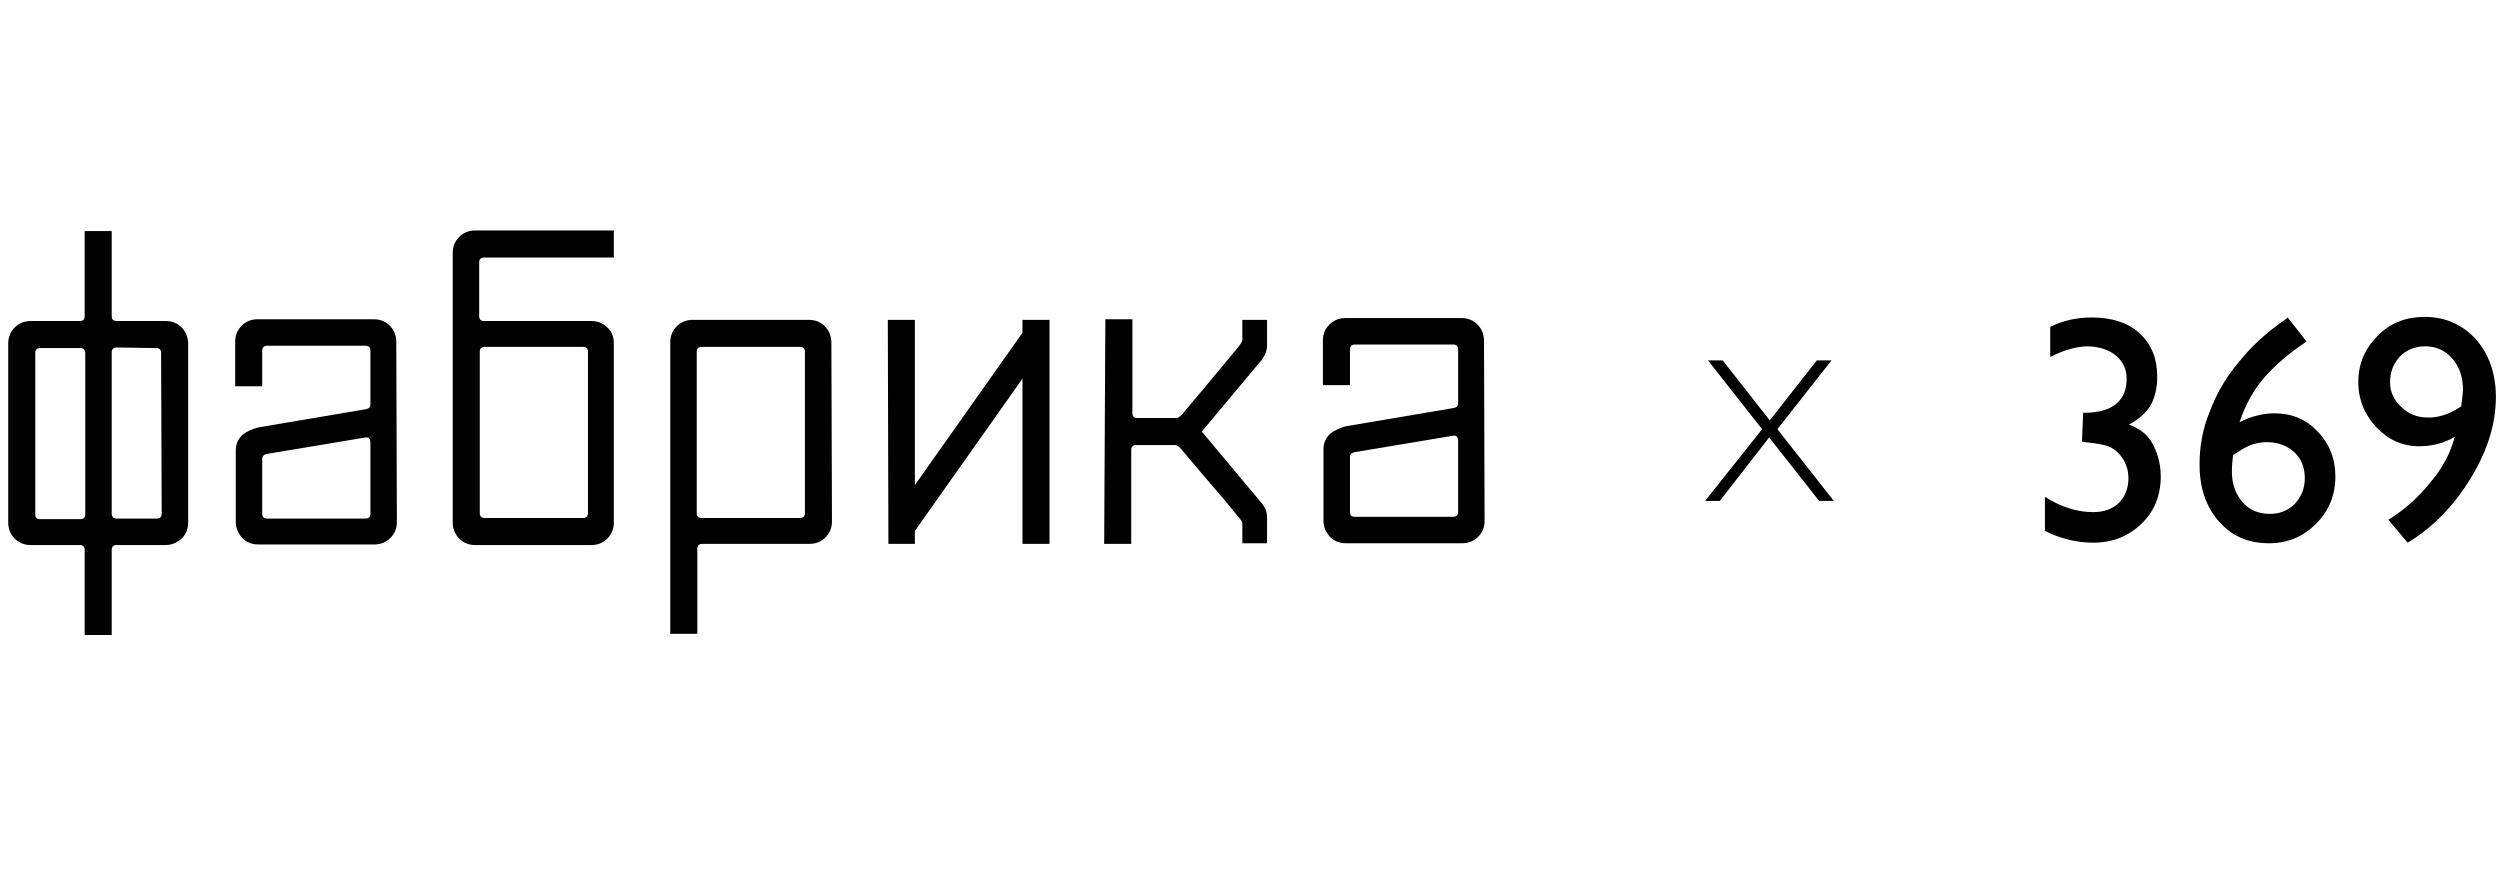 <?xml version="1.0" encoding="UTF-8"?> <!-- Generator: Adobe Illustrator 25.0.0, SVG Export Plug-In . SVG Version: 6.00 Build 0) --> <svg xmlns="http://www.w3.org/2000/svg" xmlns:xlink="http://www.w3.org/1999/xlink" id="Слой_1" x="0px" y="0px" viewBox="0 0 425.2 148.5" style="enable-background:new 0 0 425.2 148.5;" xml:space="preserve"> <g> <g> <g> <path d="M19,53.8c0,0.5,0.3,0.8,0.8,0.8h8.4c1.1,0,2,0.4,2.7,1.1s1.1,1.7,1.1,2.7v30.5c0,1.1-0.4,2-1.1,2.7 c-0.8,0.7-1.7,1.1-2.7,1.1h-8.4c-0.5,0-0.8,0.3-0.8,0.8V108h-4.6V93.5c0-0.5-0.3-0.8-0.8-0.8H5.2c-1.1,0-2-0.4-2.7-1.1 S1.4,90,1.4,88.9V58.4c0-1.1,0.4-2,1.1-2.7s1.6-1.1,2.7-1.1h8.4c0.5,0,0.8-0.3,0.8-0.8V39.3H19V53.8z M6.8,59.2 C6.3,59.2,6,59.5,6,60v27.5c0,0.5,0.2,0.8,0.8,0.8h6.9c0.5,0,0.8-0.3,0.8-0.8V60c0-0.5-0.3-0.8-0.8-0.8H6.8z M19.8,59.1 c-0.5,0-0.8,0.3-0.8,0.8v27.5c0,0.5,0.3,0.8,0.8,0.8h6.9c0.5,0,0.8-0.3,0.8-0.8L27.4,60c0-0.5-0.3-0.8-0.8-0.8L19.8,59.1z"></path> <path d="M67.5,88.8c0,1.1-0.4,2-1.1,2.7s-1.6,1.1-2.7,1.1H43.9c-1.1,0-2-0.4-2.7-1.1c-0.7-0.8-1.1-1.7-1.1-2.7V76.6 c0-1.1,0.4-1.9,1.1-2.6c0.7-0.6,1.6-1,2.7-1.3l18.3-3.1c0.5-0.1,0.8-0.3,0.8-0.8v-9.2c0-0.5-0.3-0.8-0.8-0.8H45.4 c-0.5,0-0.8,0.3-0.8,0.8v6.1H40v-7.6c0-1.1,0.4-2,1.1-2.7c0.7-0.7,1.6-1.1,2.7-1.1h19.8c1.1,0,2,0.4,2.7,1.1s1.1,1.7,1.1,2.7 L67.5,88.8z M45.4,77.2c-0.5,0.1-0.8,0.4-0.8,0.8v9.4c0,0.5,0.3,0.8,0.8,0.8h16.8c0.5,0,0.8-0.3,0.8-0.8V75.2 c0-0.3-0.1-0.5-0.2-0.6c-0.1-0.2-0.3-0.2-0.6-0.2L45.4,77.2z"></path> <path d="M104.4,43.8H82.3c-0.5,0-0.8,0.3-0.8,0.8v9.2c0,0.5,0.3,0.8,0.8,0.8h18.3c1.1,0,2,0.4,2.7,1.1c0.8,0.7,1.1,1.7,1.1,2.7 v30.5c0,1.1-0.4,2-1.1,2.7s-1.6,1.1-2.7,1.1H80.8c-1.1,0-2-0.4-2.7-1.1S77,89.9,77,88.9V43c0-1.1,0.4-2,1.1-2.7s1.6-1.1,2.7-1.1 h23.6L104.4,43.8z M82.4,59c-0.5,0-0.8,0.3-0.8,0.8v27.5c0,0.5,0.3,0.8,0.8,0.8h16.8c0.5,0,0.8-0.3,0.8-0.8V59.8 c0-0.5-0.3-0.8-0.8-0.8H82.4z"></path> <path d="M141.5,88.7c0,1.1-0.4,2-1.1,2.7c-0.7,0.7-1.6,1.1-2.7,1.1h-18.3c-0.5,0-0.8,0.3-0.8,0.8v14.5H114V58.2 c0-1.1,0.4-2,1.1-2.7s1.6-1.1,2.7-1.1h19.8c1.1,0,2,0.4,2.7,1.1s1.1,1.7,1.1,2.7L141.5,88.7z M119.3,59c-0.5,0-0.8,0.3-0.8,0.8 v27.5c0,0.5,0.3,0.8,0.8,0.8h16.8c0.5,0,0.8-0.3,0.8-0.8V59.8c0-0.5-0.3-0.8-0.8-0.8H119.3z"></path> <polygon points="178.5,92.5 173.9,92.5 173.9,64.4 155.6,90.3 155.6,92.5 151.1,92.5 151,54.4 155.6,54.4 155.6,82.5 173.9,56.6 173.9,54.4 178.5,54.4 "></polygon> <path d="M215.5,58.7c0,0.9-0.3,1.7-0.9,2.5l-10.2,12.2l10.2,12.2c0.6,0.7,0.9,1.5,0.9,2.4v4.4h-4.2V89c0-0.1,0-0.2-0.1-0.3 c0-0.1-0.4-0.6-1-1.3c-0.6-0.7-1.6-2-3-3.6s-3.5-4.1-6.2-7.3c-0.4-0.5-0.8-0.8-1.1-0.8h-6.7c-0.5,0-0.8,0.3-0.8,0.8v16h-4.6 l0.2-38.2h4.6v16c0,0.5,0.3,0.8,0.8,0.8h6.7c0.3,0,0.7-0.3,1.1-0.8c2.7-3.2,4.7-5.6,6.1-7.3c1.4-1.7,2.4-2.9,3-3.6 s0.9-1.2,0.9-1.3c0.1-0.1,0.1-0.2,0.1-0.3v-3.4h4.2V58.7z"></path> <path d="M252.5,88.6c0,1.1-0.4,2-1.1,2.7c-0.7,0.7-1.6,1.1-2.7,1.1h-19.8c-1.1,0-2-0.4-2.7-1.1c-0.7-0.8-1.1-1.7-1.1-2.7V76.4 c0-1.1,0.4-1.9,1.1-2.6c0.7-0.6,1.7-1,2.7-1.3l18.3-3.1c0.5-0.1,0.8-0.3,0.8-0.8v-9.2c0-0.5-0.3-0.8-0.8-0.8h-16.8 c-0.5,0-0.8,0.3-0.8,0.8v6.1H225v-7.6c0-1.1,0.4-2,1.1-2.7c0.7-0.7,1.6-1.1,2.7-1.1h19.8c1.1,0,2,0.4,2.7,1.1s1.1,1.7,1.1,2.7 L252.5,88.6z M230.4,76.9c-0.5,0.1-0.8,0.4-0.8,0.8v9.4c0,0.5,0.2,0.8,0.8,0.8h16.8c0.5,0,0.8-0.3,0.8-0.8V74.9 c0-0.3-0.1-0.5-0.2-0.6c-0.1-0.2-0.3-0.2-0.6-0.2L230.4,76.9z"></path> </g> </g> <g> <path d="M354.3,70.2h0.3c2.3,0,4.1-0.5,5.3-1.5s1.8-2.4,1.8-4.2c0-1.7-0.6-3-1.8-4c-1.2-1-2.7-1.5-4.7-1.6c-1.9,0-4.1,0.6-6.5,1.8 v-5.1c2.2-1.1,4.5-1.6,7.1-1.6c3.4,0,6.2,0.9,8.1,2.7c2,1.8,3,4.3,3,7.4c0,1.9-0.4,3.5-1.1,4.8c-0.8,1.3-2,2.4-3.7,3.3 c1.5,0.6,2.5,1.3,3.2,2.1c0.7,0.8,1.2,1.8,1.6,3s0.6,2.4,0.6,3.7c0,3.3-1.1,6-3.3,8.1c-2.2,2.1-4.9,3.2-8.2,3.2 c-2.8,0-5.6-0.7-8.2-2v-5.8c2.8,1.8,5.6,2.6,8.2,2.6c1.8,0,3.3-0.5,4.4-1.6s1.6-2.5,1.6-4.2c0-1.5-0.5-2.8-1.4-3.9 c-0.5-0.6-1.1-1.1-1.8-1.4c-0.6-0.3-2.1-0.6-4.2-0.8l-0.5-0.1L354.3,70.2z"></path> <path d="M388.6,54.4l0.5-0.4l3.2,4.1c-2.8,1.8-5.2,3.9-7.1,6c-1.9,2.2-3.3,4.7-4.3,7.7c2-1,4-1.5,5.9-1.5c3,0,5.4,1,7.4,3.1 s3,4.6,3,7.7s-1.1,5.8-3.3,8c-2.2,2.2-4.9,3.3-8,3.3c-3.5,0-6.3-1.2-8.5-3.7s-3.3-5.7-3.3-9.7c0-3,0.5-6,1.7-8.9 c1.1-3,2.7-5.8,4.8-8.3C382.8,59,385.4,56.6,388.6,54.4z M379.8,77.4c-0.1,0.8-0.2,1.8-0.2,2.8c0,2.1,0.6,3.8,1.8,5.2 c1.2,1.4,2.8,2,4.7,2c1.7,0,3.1-0.6,4.2-1.7c1.1-1.2,1.7-2.6,1.7-4.4s-0.6-3.3-1.8-4.4c-1.2-1.1-2.8-1.7-4.7-1.7 c-1,0-1.9,0.2-2.7,0.5C382,76,381,76.6,379.8,77.4z"></path> <path d="M409.5,92.3l-3.3-3.9c2.8-1.7,5.2-3.9,7.2-6.4c2.1-2.5,3.4-5,4.1-7.7c-1.7,1-3.7,1.6-6,1.6c-2.9,0-5.3-1.1-7.3-3.2 s-3.1-4.7-3.1-7.7c0-3.1,1.1-5.7,3.3-7.9c2.2-2.2,4.8-3.2,8-3.2c3.5,0,6.4,1.3,8.7,3.8c2.2,2.5,3.4,5.8,3.4,9.8 c0,4.5-1.4,9.1-4.2,13.7C417.4,86,413.8,89.7,409.5,92.3z M418.6,69.1c0.2-1.4,0.3-2.4,0.3-2.8c0-2.2-0.6-3.9-1.8-5.3 c-1.2-1.4-2.8-2.1-4.6-2.1c-1.7,0-3.2,0.6-4.3,1.7c-1.1,1.2-1.7,2.6-1.7,4.4c0,1.6,0.6,3,1.9,4.2c1.2,1.2,2.7,1.8,4.4,1.8 C414.7,71.1,416.7,70.4,418.6,69.1z"></path> </g> <g> <path d="M299.7,73l-9.2-11.7h2.5l8,10.2l8-10.2h2.5L302.3,73l9.6,12.2h-2.5l-8.5-10.8l-8.4,10.8H290L299.7,73z"></path> </g> </g> </svg> 